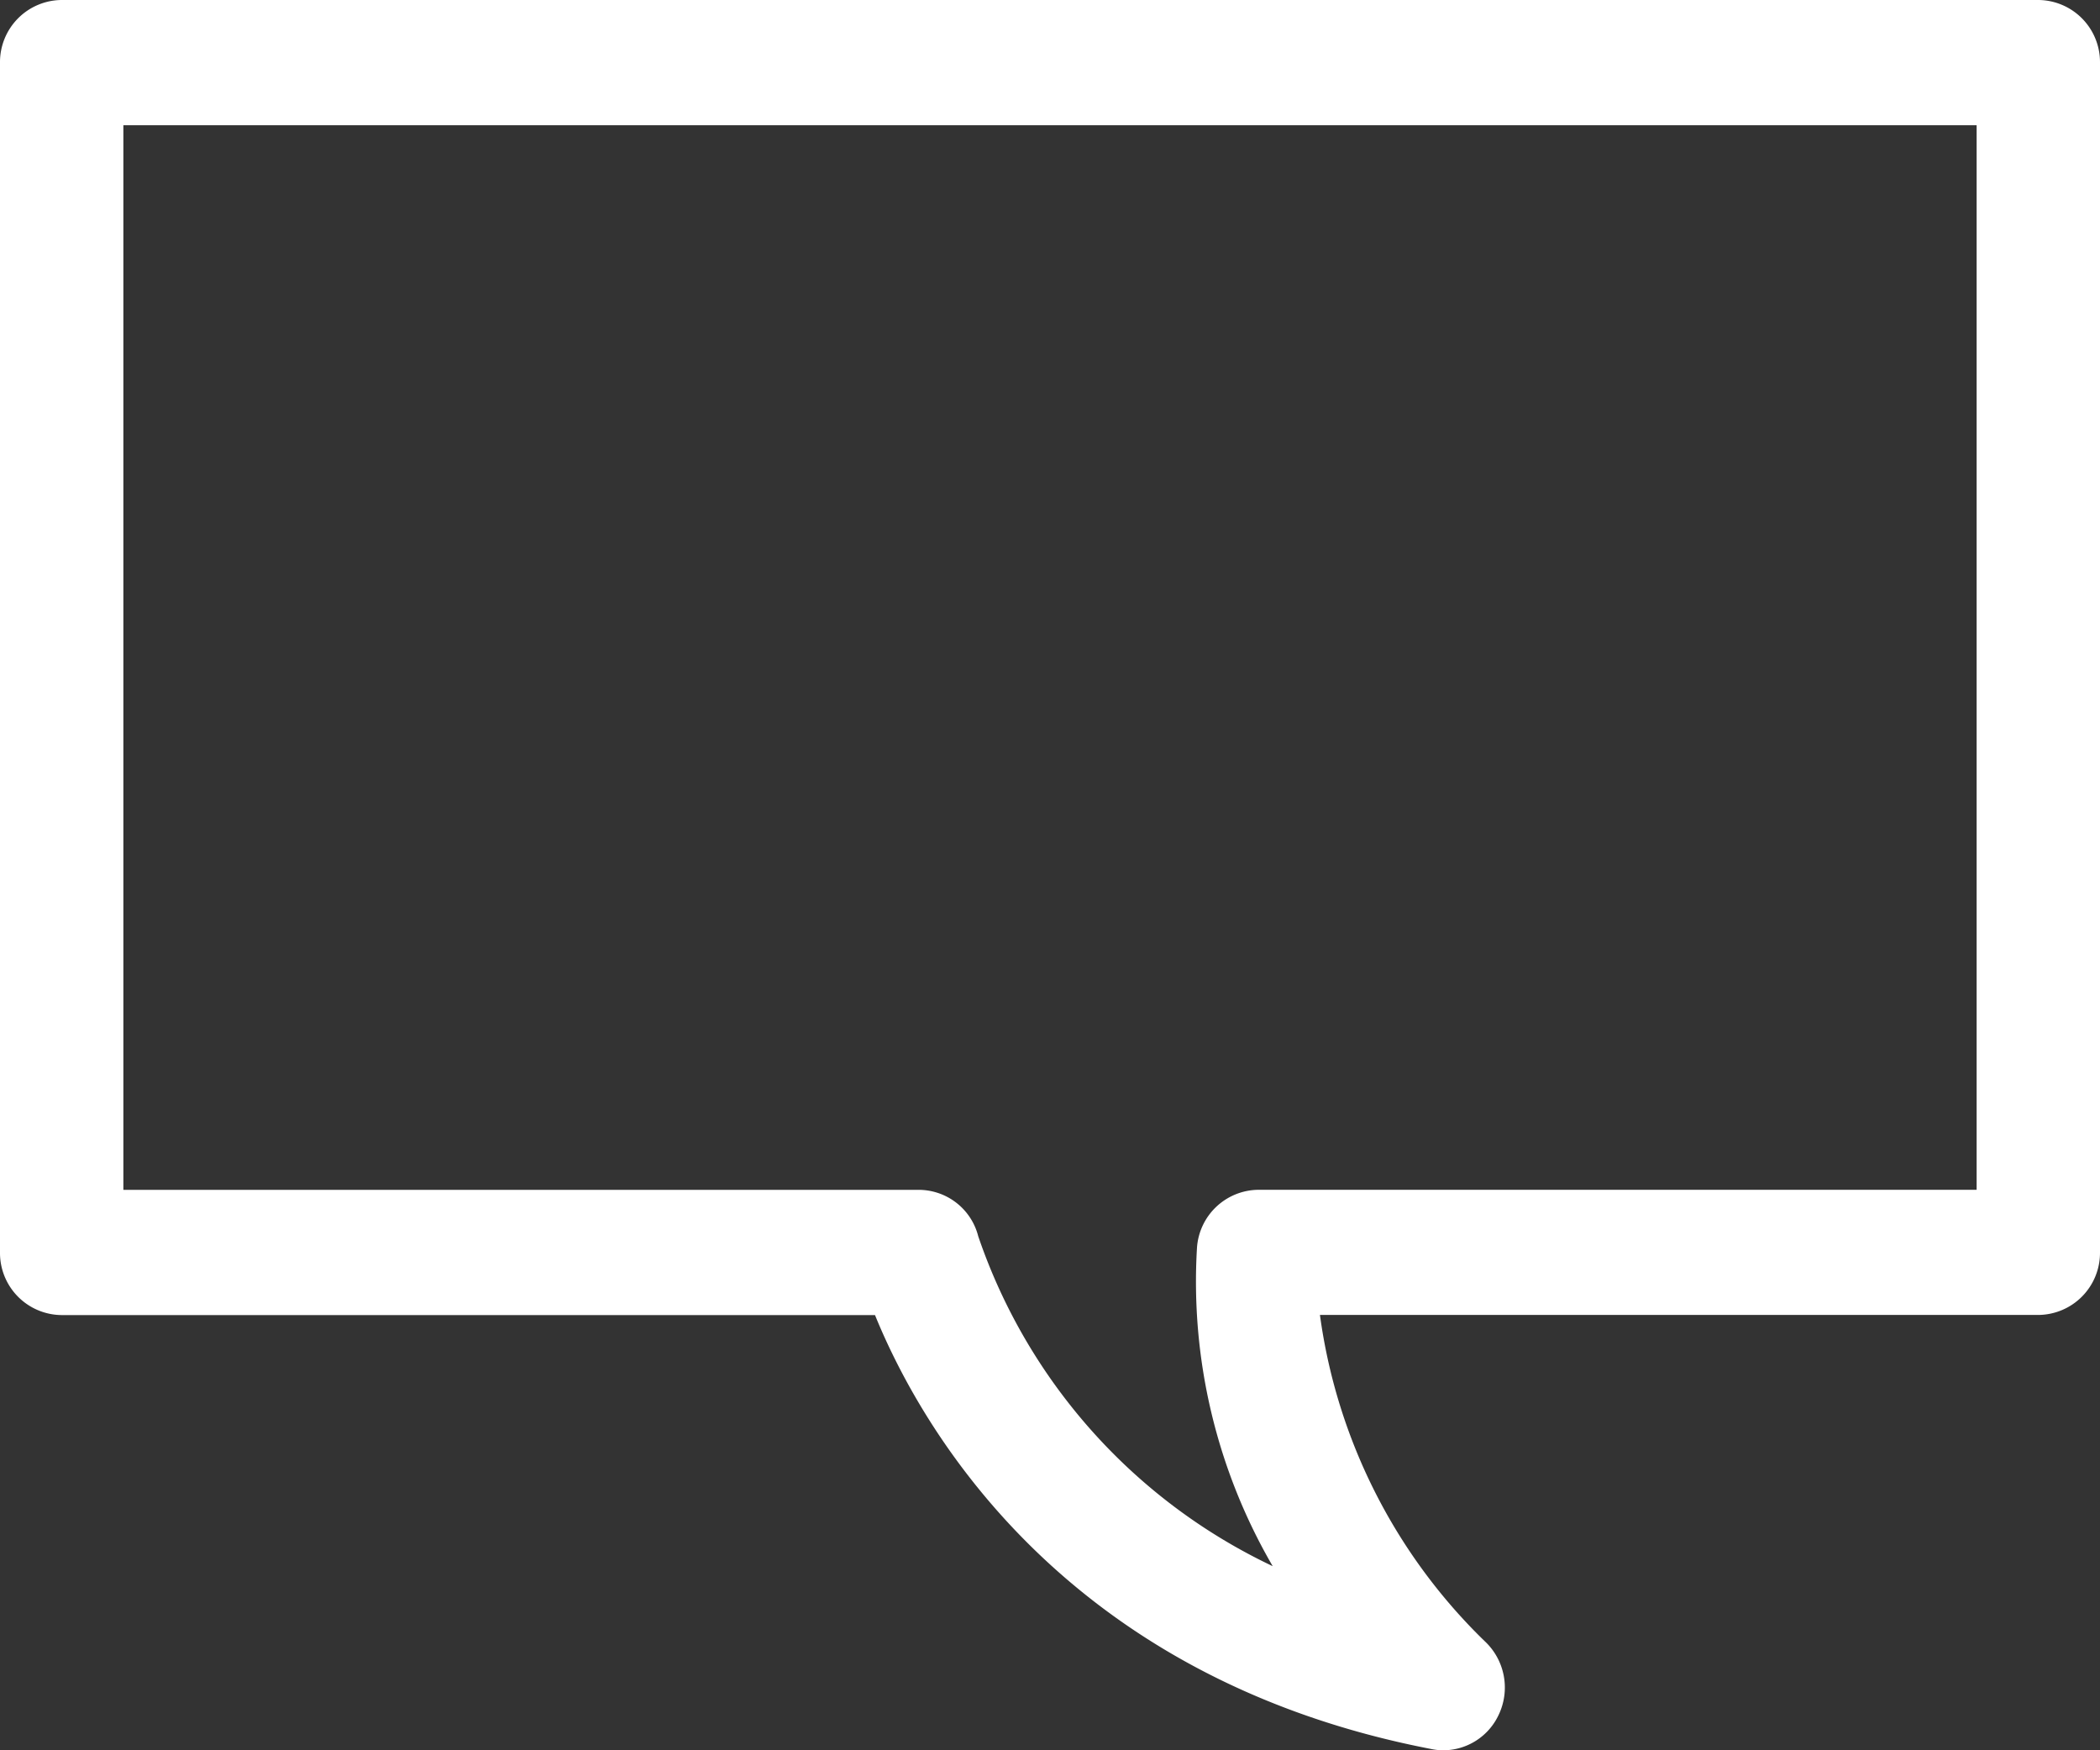 <svg xmlns="http://www.w3.org/2000/svg" width="48" height="40" viewBox="0 0 48 40">
  <rect x="0" y="0" width="48" height="40" fill="#333333" stroke="none"/>
  <defs>
    <style>
      .cls-1 {
        fill: #fff;
        fill-rule: evenodd;
      }
    </style>
  </defs>
  <path id="nav1.svg" class="cls-1" d="M1237.99,55a1.31,1.31,0,0,1-.26-0.026c-8.53-1.638-11.74-7.486-12.73-9.92h-18.59A1.42,1.42,0,0,1,1205,43.62V16.432A1.42,1.42,0,0,1,1206.41,15h45.18a1.42,1.42,0,0,1,1.41,1.431V43.62a1.42,1.42,0,0,1-1.41,1.431h-16.42a12.792,12.792,0,0,0,3.76,7.45,1.449,1.449,0,0,1,.32,1.7A1.4,1.4,0,0,1,1237.99,55Zm-30.17-12.808H1226a1.406,1.406,0,0,1,1.36,1.062,12.971,12.971,0,0,0,6.73,7.538,12.938,12.938,0,0,1-1.73-7.282,1.42,1.42,0,0,1,1.4-1.319h16.42V17.862h-42.36V42.188Z" transform="translate(-1205 -15)"/>
</svg>
